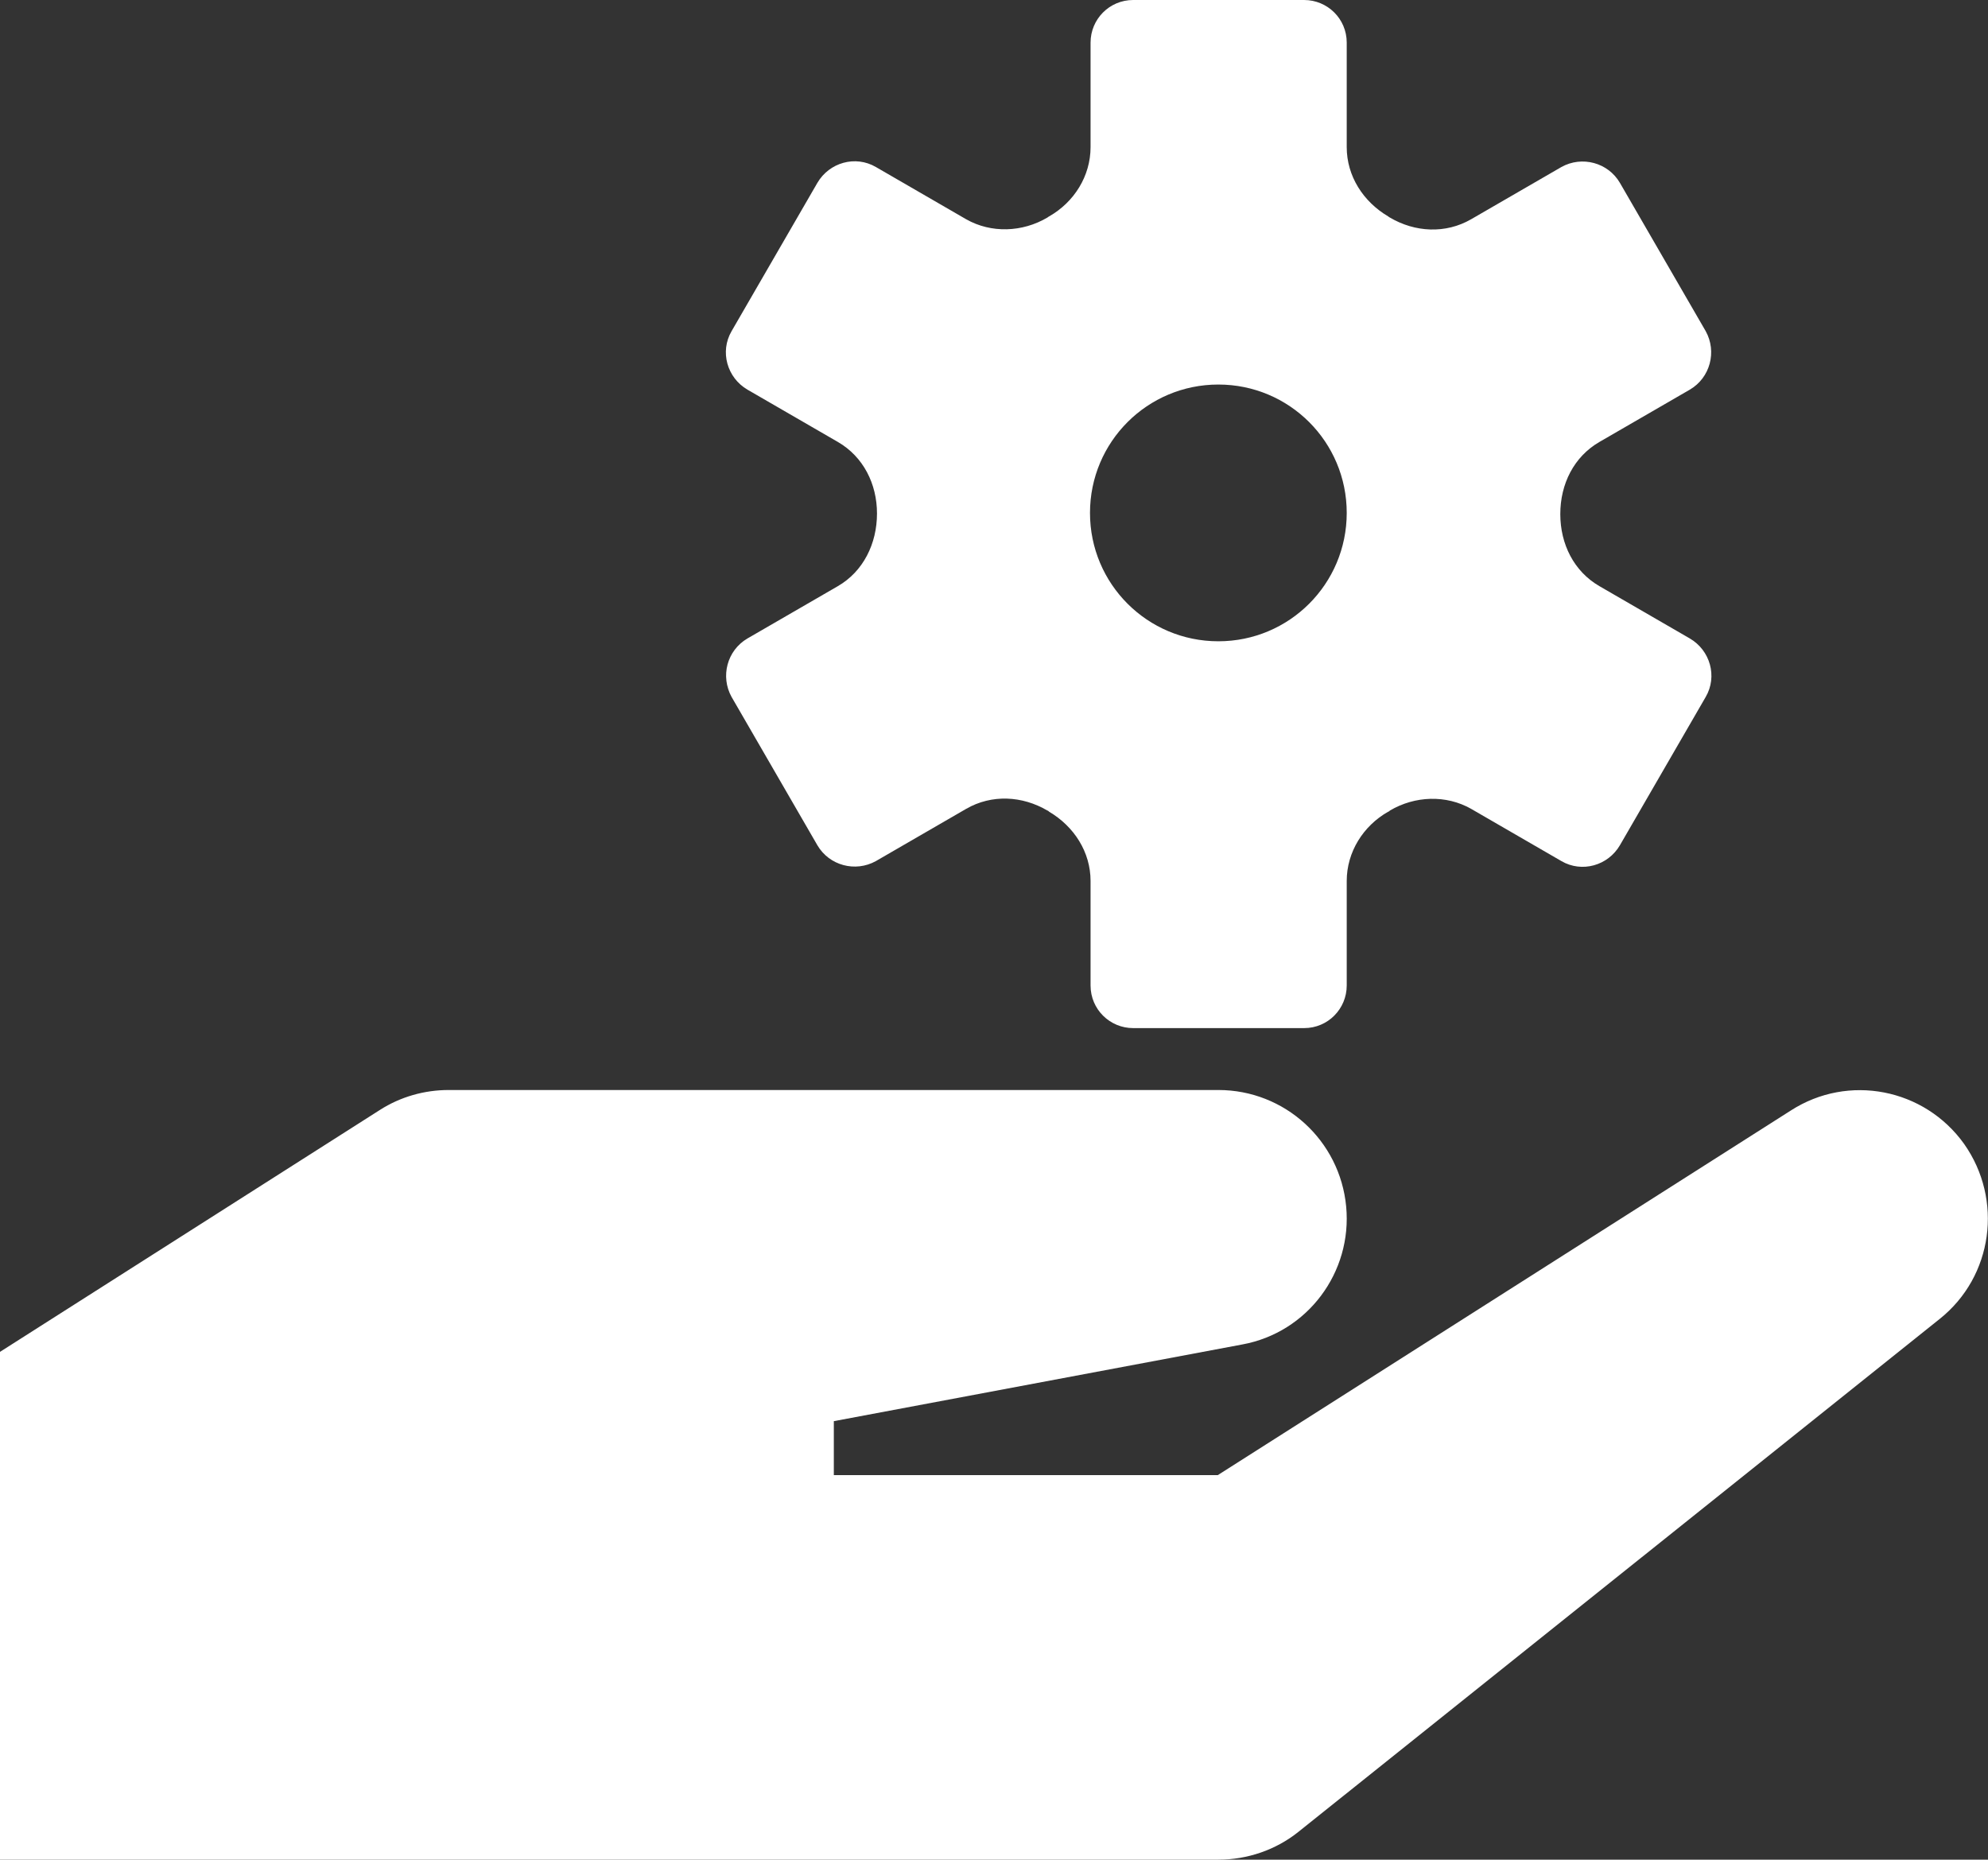 <?xml version="1.0" encoding="UTF-8"?><svg id="Layer_2" xmlns="http://www.w3.org/2000/svg" viewBox="0 0 35 32.74"><rect x="0" y="0" width="35" height="32.74" fill="#333333" stroke="none"/><defs><style>.cls-1{fill:#fff;}</style></defs><g id="Layer_1-2"><path class="cls-1" d="M31.53,19.55l-10.09,6.42h-6.76v-.95l7.19-1.35c1.15-.21,1.94-1.27,1.83-2.43-.11-1.16-1.08-2.05-2.25-2.05H7.9c-.43,0-.85.12-1.21.35L0,23.8v8.94h21.45c.51,0,1.01-.17,1.41-.49l11.29-9.03c.94-.75,1.12-2.1.43-3.08-.7-.98-2.04-1.24-3.05-.59ZM24.47,3.83s-.02-.01-.03-.02c-.44-.26-.73-.71-.73-1.22V.75c0-.42-.34-.75-.75-.75h-3.01c-.42,0-.75.34-.75.75v1.84c0,.51-.29.97-.73,1.22,0,0-.02.01-.03.02-.44.26-.99.28-1.43.03l-1.59-.92c-.36-.21-.82-.08-1.03.28l-1.51,2.61c-.21.36-.08.82.28,1.03l1.59.92c.45.26.69.74.69,1.26,0,.53-.24,1.02-.69,1.28l-1.59.92c-.36.21-.48.67-.28,1.03l1.51,2.61c.21.36.67.48,1.03.28l1.59-.92c.45-.26.99-.23,1.43.03.01,0,.02.01.03.02.44.26.73.71.73,1.22v1.84c0,.42.34.75.75.75h3.01c.42,0,.75-.34.75-.75v-1.84c0-.51.29-.97.73-1.22.01,0,.02-.01.03-.02.44-.26.99-.28,1.43-.03l1.59.92c.36.21.82.08,1.03-.28l1.51-2.61c.21-.36.08-.82-.28-1.03l-1.59-.92c-.45-.26-.69-.74-.69-1.27,0-.53.24-1.01.69-1.27l1.59-.92c.36-.21.48-.67.28-1.03l-1.51-2.61c-.21-.36-.67-.48-1.03-.28l-1.59.92c-.45.26-.99.23-1.43-.03ZM21.45,11.29c-1.25,0-2.26-1.01-2.26-2.26s1.01-2.26,2.26-2.26,2.26,1.01,2.26,2.26-1.01,2.26-2.26,2.26Z"/></g></svg>